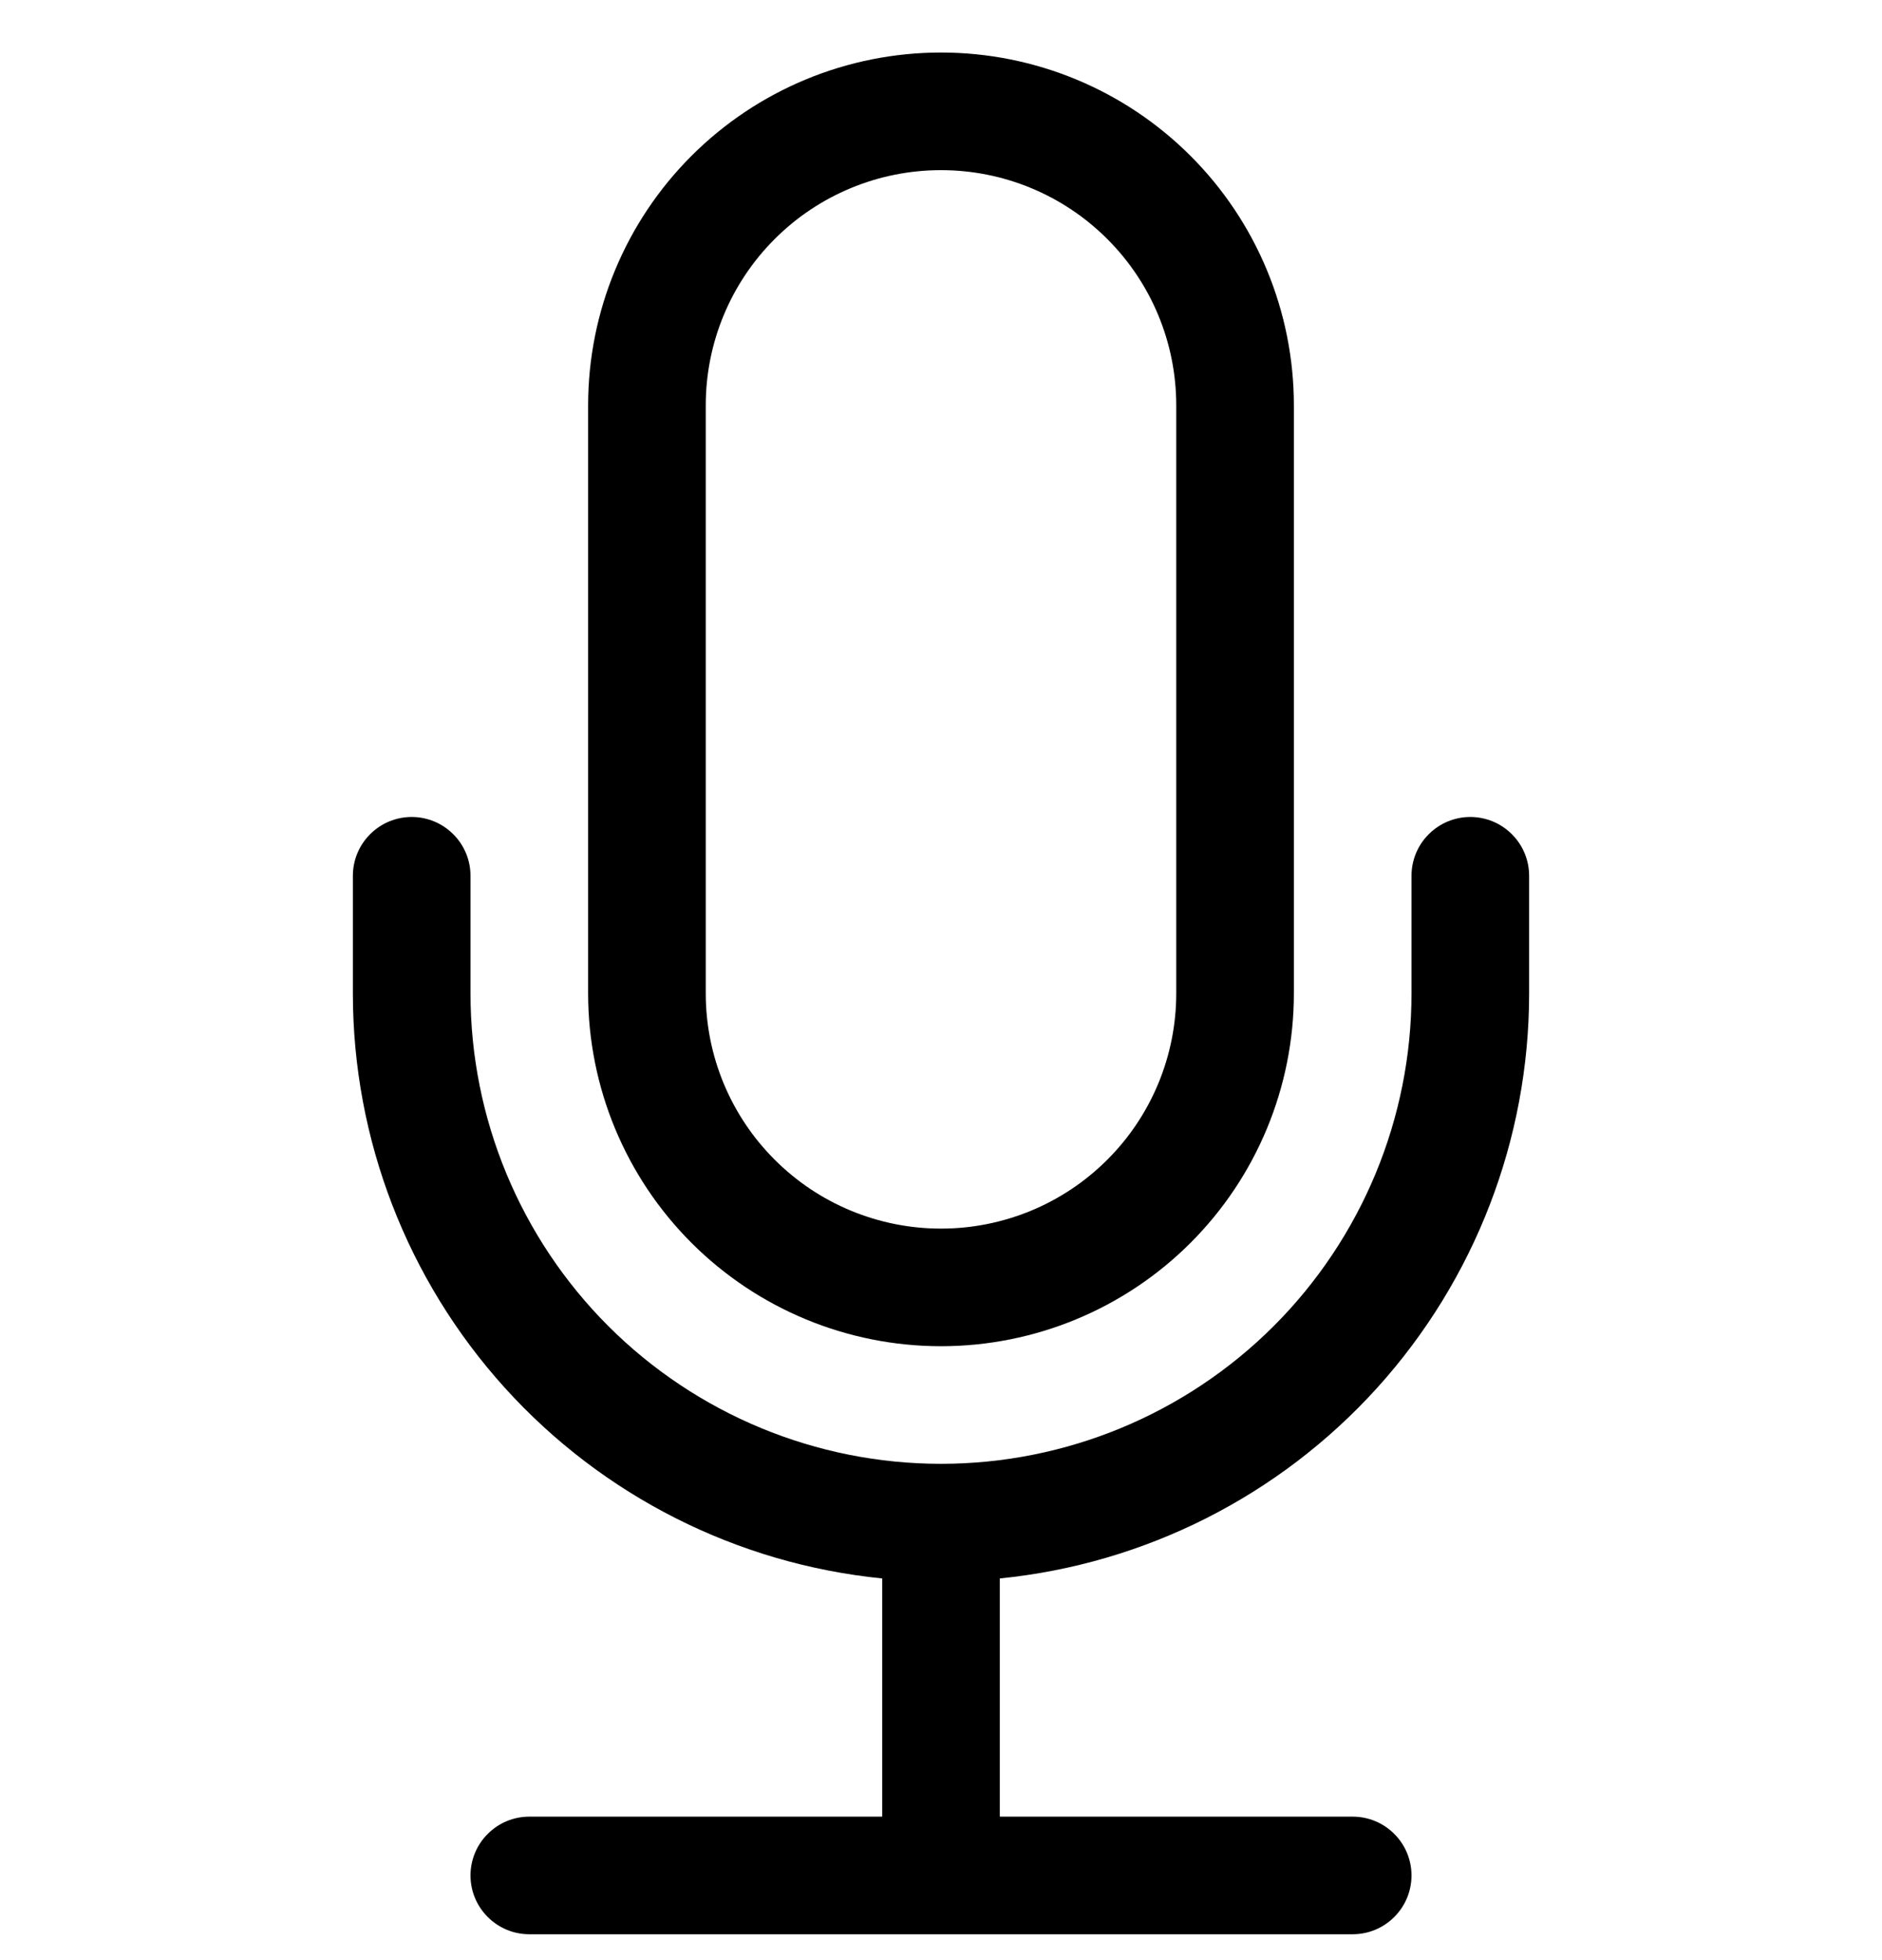 <svg width="24" height="25" viewBox="0 0 24 25" fill="none" xmlns="http://www.w3.org/2000/svg">
<g clip-path="url(#clip0_9138_25078)">
<path fill-rule="evenodd" clip-rule="evenodd" d="M5.25 10.42C5.449 10.42 5.64 10.499 5.78 10.64C5.921 10.78 6 10.971 6 11.17V12.67C6 14.261 6.632 15.787 7.757 16.913C8.883 18.038 10.409 18.67 12 18.67C13.591 18.67 15.117 18.038 16.243 16.913C17.368 15.787 18 14.261 18 12.67V11.17C18 10.971 18.079 10.78 18.22 10.64C18.36 10.499 18.551 10.42 18.75 10.42C18.949 10.42 19.14 10.499 19.28 10.64C19.421 10.78 19.5 10.971 19.5 11.17V12.67C19.5 14.529 18.809 16.322 17.562 17.701C16.315 19.08 14.6 19.947 12.75 20.132V23.17H17.25C17.449 23.17 17.64 23.249 17.78 23.39C17.921 23.53 18 23.721 18 23.92C18 24.119 17.921 24.31 17.78 24.45C17.64 24.591 17.449 24.67 17.25 24.67H6.75C6.551 24.67 6.36 24.591 6.22 24.45C6.079 24.31 6 24.119 6 23.92C6 23.721 6.079 23.53 6.22 23.39C6.36 23.249 6.551 23.17 6.75 23.17H11.25V20.132C9.4 19.947 7.685 19.08 6.438 17.701C5.191 16.322 4.5 14.529 4.5 12.67V11.17C4.5 10.971 4.579 10.78 4.72 10.64C4.86 10.499 5.051 10.42 5.25 10.42Z" fill="black"/>
<path fill-rule="evenodd" clip-rule="evenodd" d="M15 12.67V5.17C15 4.374 14.684 3.611 14.121 3.049C13.559 2.486 12.796 2.17 12 2.17C11.204 2.17 10.441 2.486 9.879 3.049C9.316 3.611 9 4.374 9 5.17V12.67C9 13.466 9.316 14.229 9.879 14.791C10.441 15.354 11.204 15.67 12 15.67C12.796 15.67 13.559 15.354 14.121 14.791C14.684 14.229 15 13.466 15 12.67ZM12 0.67C10.806 0.67 9.662 1.144 8.818 1.988C7.974 2.832 7.5 3.976 7.5 5.17V12.67C7.5 13.863 7.974 15.008 8.818 15.852C9.662 16.696 10.806 17.17 12 17.17C13.194 17.17 14.338 16.696 15.182 15.852C16.026 15.008 16.5 13.863 16.5 12.67V5.17C16.5 3.976 16.026 2.832 15.182 1.988C14.338 1.144 13.194 0.67 12 0.67V0.67Z" fill="black"/>
</g>
<defs>
<clipPath id="clip0_9138_25078">
<rect width="24" height="24" fill="white" transform="translate(0 0.67)"/>
</clipPath>
</defs>
</svg>
